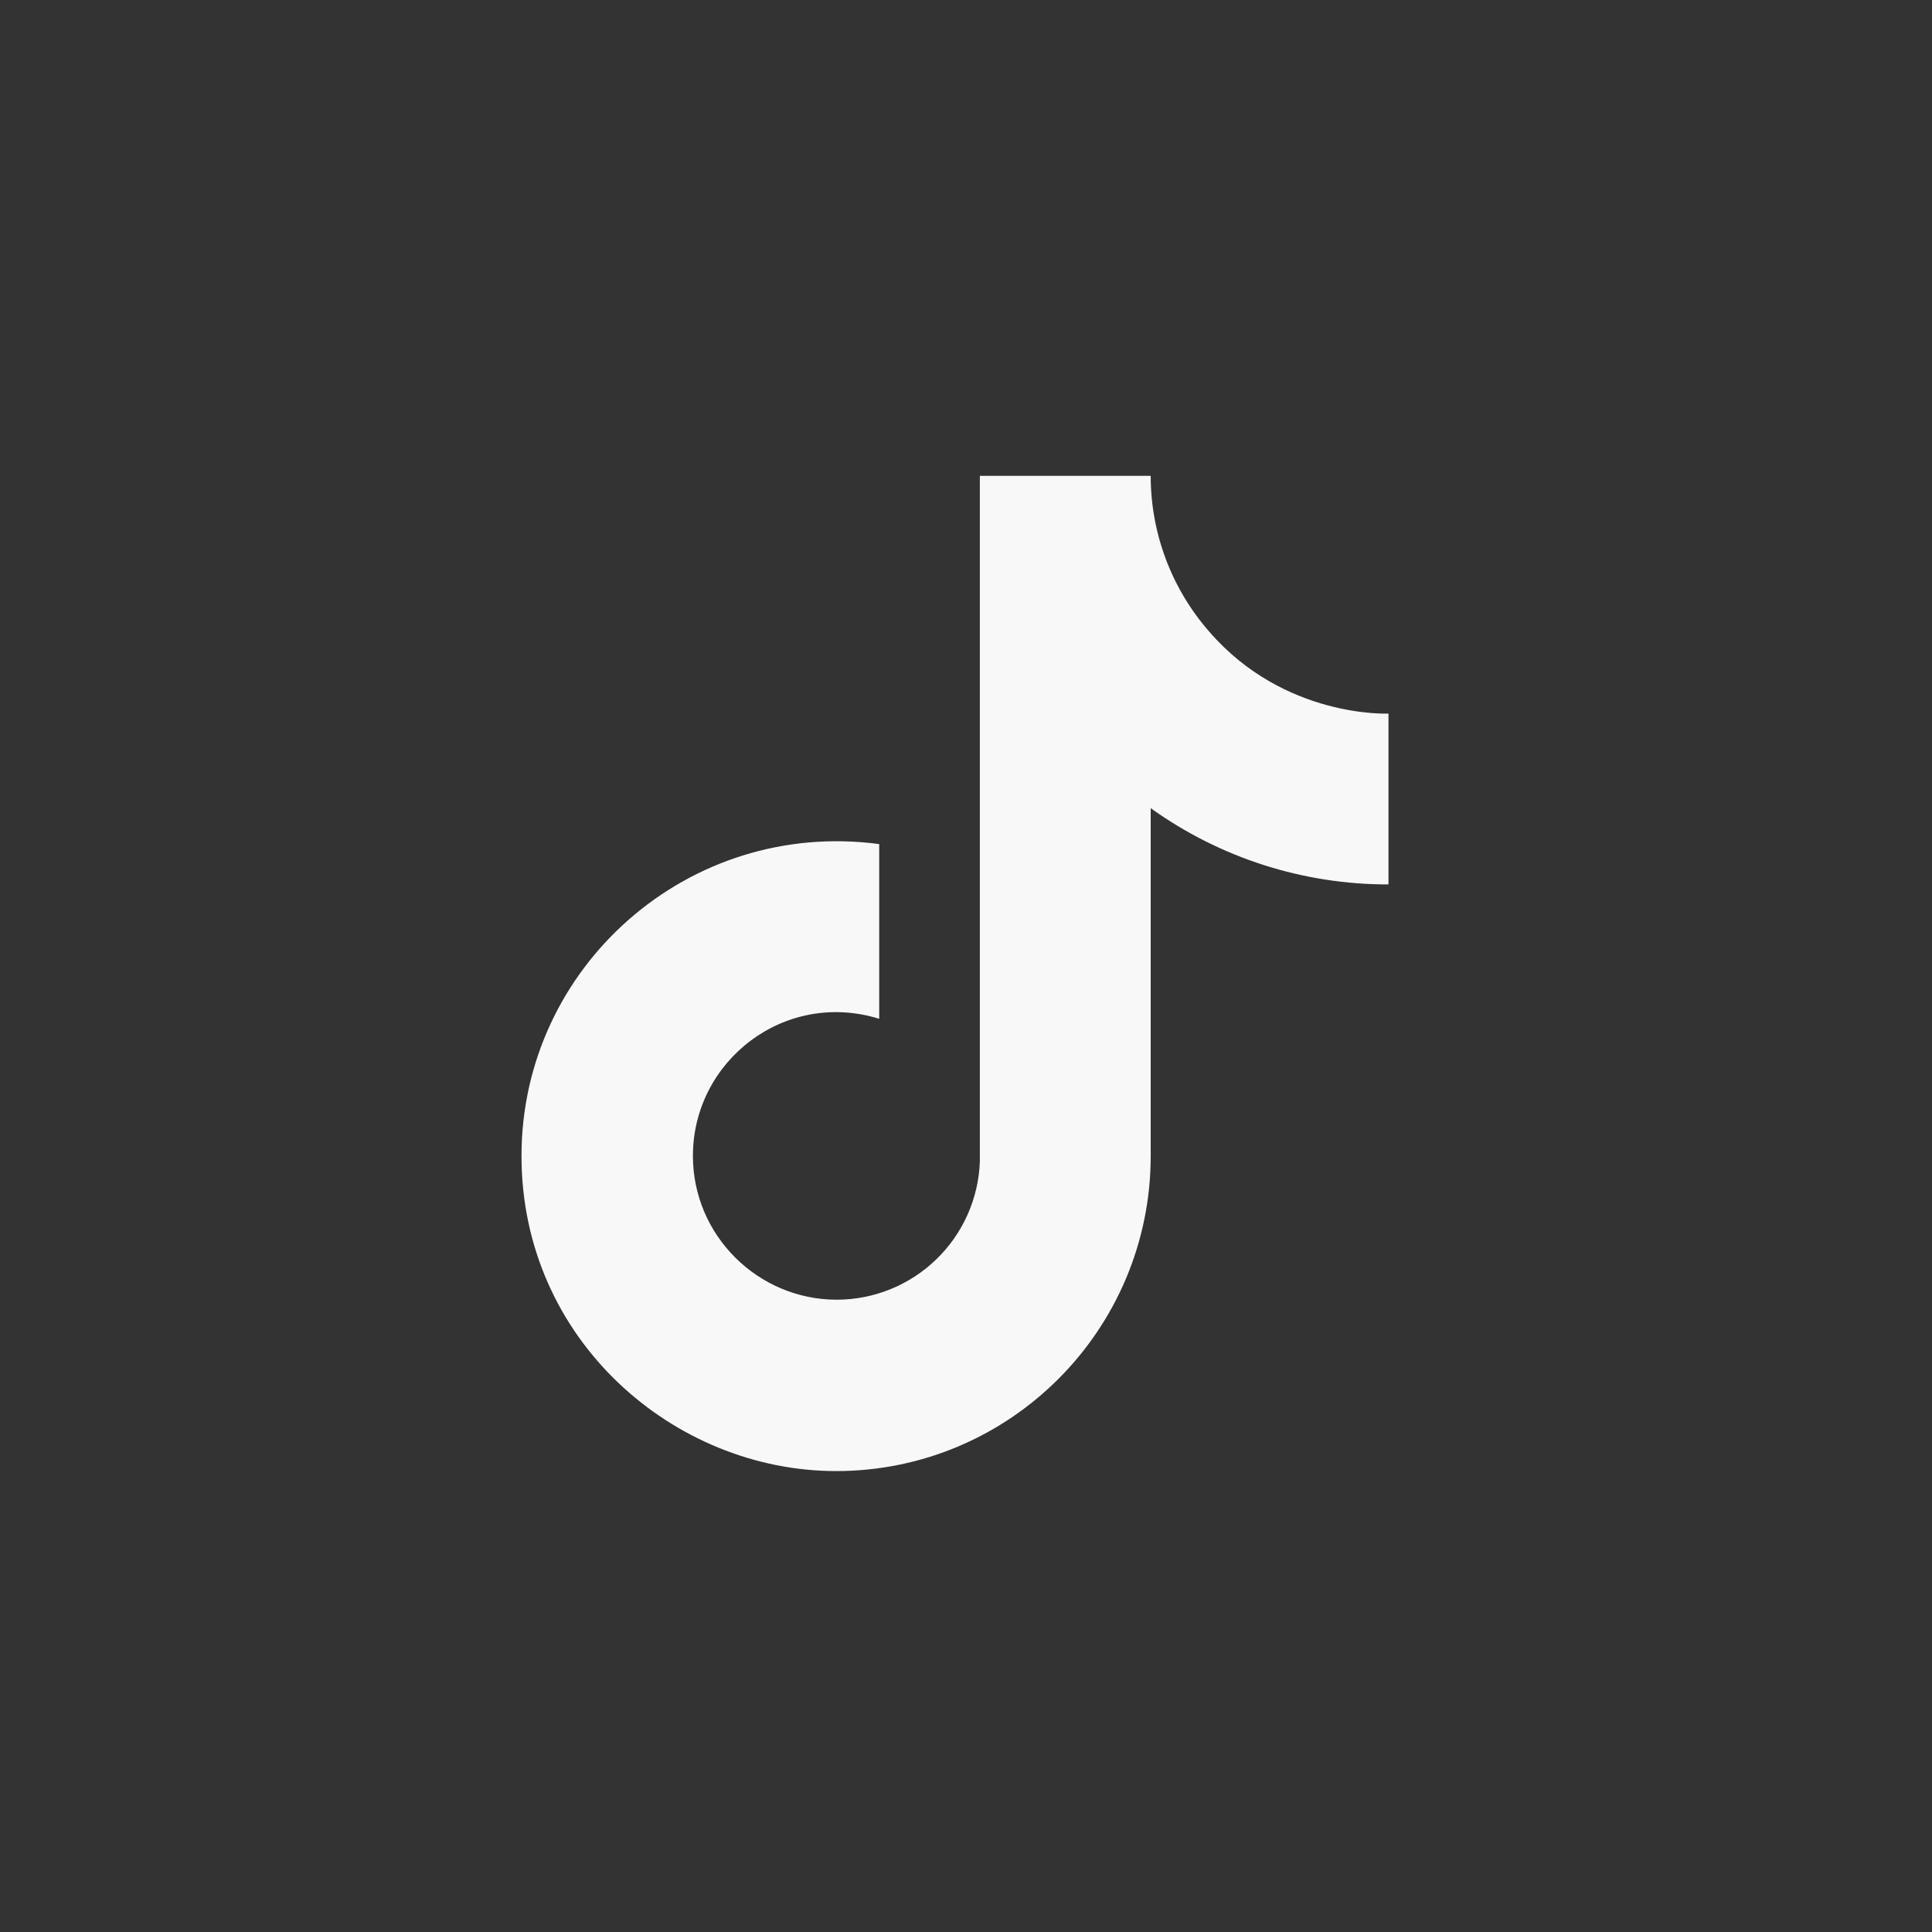<svg width="40" height="40" viewBox="0 0 40 40" fill="none" xmlns="http://www.w3.org/2000/svg">
<rect x="0" y="0" width="40" height="40" fill="#333333" stroke="none"/>
<path d="M25.038 13.08C24.255 12.187 23.824 11.039 23.824 9.852H20.287V24.047C20.26 24.815 19.935 25.543 19.382 26.076C18.829 26.61 18.091 26.909 17.322 26.909C15.697 26.909 14.346 25.581 14.346 23.932C14.346 21.963 16.246 20.486 18.203 21.093V17.476C14.254 16.949 10.797 20.017 10.797 23.932C10.797 27.744 13.956 30.457 17.311 30.457C20.905 30.457 23.824 27.538 23.824 23.932V16.732C25.259 17.762 26.981 18.314 28.747 18.311V14.774C28.747 14.774 26.595 14.877 25.038 13.08Z" fill="#F9F8F8"/>
</svg>

